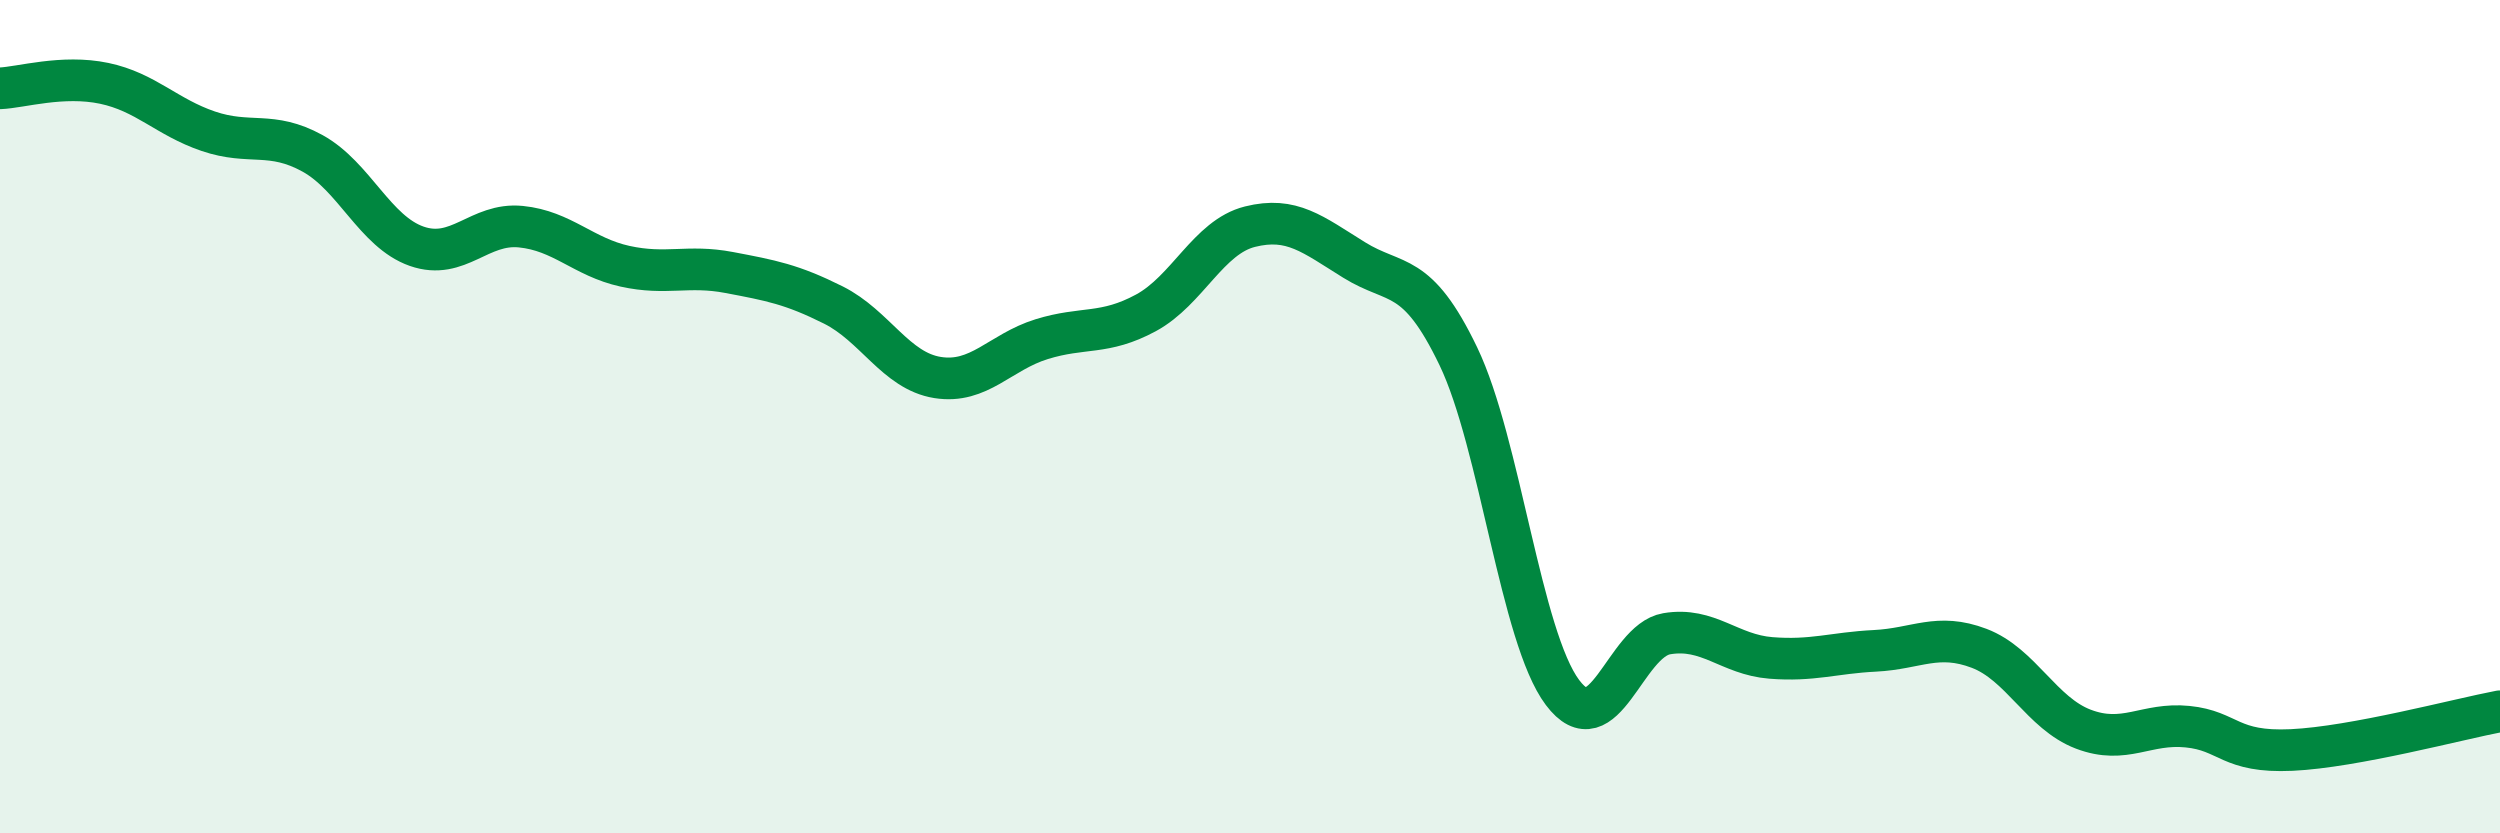 
    <svg width="60" height="20" viewBox="0 0 60 20" xmlns="http://www.w3.org/2000/svg">
      <path
        d="M 0,2.12 C 0.5,2.1 1.5,1.79 2.5,2 C 3.5,2.21 4,2.81 5,3.15 C 6,3.49 6.5,3.13 7.5,3.68 C 8.5,4.23 9,5.56 10,5.91 C 11,6.26 11.5,5.34 12.5,5.44 C 13.5,5.54 14,6.17 15,6.39 C 16,6.61 16.5,6.35 17.5,6.54 C 18.5,6.73 19,6.82 20,7.32 C 21,7.82 21.5,8.9 22.5,9.06 C 23.5,9.22 24,8.45 25,8.14 C 26,7.83 26.5,8.05 27.5,7.51 C 28.5,6.97 29,5.69 30,5.44 C 31,5.19 31.5,5.62 32.5,6.24 C 33.5,6.86 34,6.47 35,8.55 C 36,10.63 36.5,15.29 37.5,16.62 C 38.5,17.95 39,15.38 40,15.21 C 41,15.04 41.5,15.71 42.5,15.79 C 43.5,15.87 44,15.67 45,15.62 C 46,15.57 46.5,15.18 47.5,15.56 C 48.5,15.94 49,17.12 50,17.5 C 51,17.88 51.5,17.34 52.5,17.44 C 53.5,17.54 53.5,18.07 55,18 C 56.5,17.93 59,17.26 60,17.07L60 20L0 20Z"
        fill="#008740"
        opacity="0.1"
        stroke-linecap="round"
        stroke-linejoin="round"
      />
      <path
        d="M 0,2.12 C 0.5,2.1 1.5,1.79 2.5,2 C 3.5,2.21 4,2.81 5,3.15 C 6,3.49 6.5,3.13 7.5,3.68 C 8.5,4.23 9,5.56 10,5.91 C 11,6.26 11.5,5.34 12.5,5.44 C 13.5,5.54 14,6.17 15,6.39 C 16,6.61 16.5,6.35 17.5,6.54 C 18.5,6.73 19,6.82 20,7.32 C 21,7.82 21.5,8.9 22.5,9.06 C 23.5,9.22 24,8.45 25,8.14 C 26,7.83 26.5,8.05 27.5,7.51 C 28.5,6.97 29,5.69 30,5.44 C 31,5.19 31.5,5.62 32.5,6.24 C 33.5,6.86 34,6.47 35,8.55 C 36,10.63 36.5,15.29 37.5,16.62 C 38.5,17.95 39,15.38 40,15.21 C 41,15.04 41.5,15.71 42.5,15.79 C 43.5,15.87 44,15.67 45,15.62 C 46,15.57 46.5,15.18 47.5,15.56 C 48.5,15.94 49,17.12 50,17.5 C 51,17.88 51.5,17.34 52.5,17.44 C 53.5,17.54 53.5,18.07 55,18 C 56.5,17.93 59,17.26 60,17.07"
        stroke="#008740"
        stroke-width="1"
        fill="none"
        stroke-linecap="round"
        stroke-linejoin="round"
      />
    </svg>
  